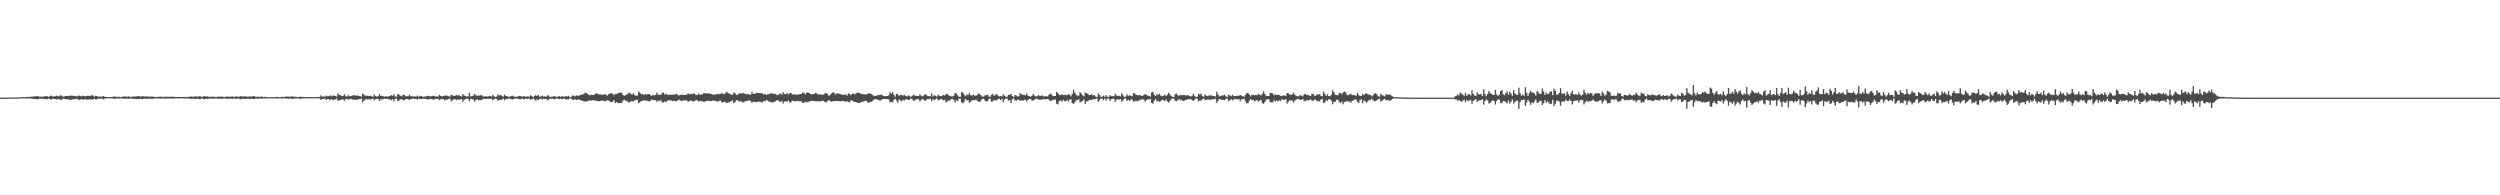 <?xml version="1.0" encoding="UTF-8"?>
<svg xmlns="http://www.w3.org/2000/svg" width="1920" height="150">
  <path d="M0 75.000h1v1.000H0zM1 74.982h1v1.000H1zM2 74.965h1v1.000H2zM3 74.949h1v1.000H3zM4 74.944h1v1.000H4zM5 74.927h1v1.000H5zM6 74.899h1v1.000H6zM7 74.897h1v1.000H7zM8 74.852h1v1.000H8zM9 74.849h1v1.000H9zM10 74.861h1v1.000H10zM11 74.841h1v1.000H11zM12 74.837h1v1.000H12zM13 74.787h1v1.000H13zM14 74.804h1v1.000H14zM15 74.677h1v1.000H15zM16 74.614h1v1.000H16zM17 74.609h1v1.000H17zM18 74.631h1v1.000H18zM19 74.643h1v1.000H19zM20 74.432h1v1.210H20zM21 74.472h1v1.104H21zM22 74.382h1v1.189H22zM23 74.276h1v1.421H23zM24 74.232h1v1.518H24zM25 74.019h1v2.106H25zM26 74.076h1v1.914H26zM27 73.925h1v2.130H27zM28 73.776h1v2.612H28zM29 73.965h1v2.145H29zM30 74.235h1v1.506H30zM31 74.098h1v1.783H31zM32 74.384h1v1.381H32zM33 74.106h1v1.814H33zM34 73.990h1v1.979H34zM35 73.744h1v2.580H35zM36 74.023h1v2.106H36zM37 74.372h1v1.228H37zM38 73.716h1v2.417H38zM39 73.335h1v3.156H39zM40 74.121h1v1.660H40zM41 73.927h1v2.127H41zM42 73.941h1v2.082H42zM43 73.545h1v2.973H43zM44 73.881h1v2.202H44zM45 73.957h1v2.142H45zM46 73.042h1v3.841H46zM47 73.596h1v2.864H47zM48 74.192h1v1.521H48zM49 74.056h1v1.895H49zM50 73.675h1v2.517H50zM51 73.695h1v2.589H51zM52 73.803h1v2.464H52zM53 73.467h1v3.159H53zM54 73.410h1v3.357H54zM55 73.547h1v2.696H55zM56 73.550h1v2.756H56zM57 73.604h1v2.574H57zM58 73.871h1v2.157H58zM59 73.926h1v2.060H59zM60 73.273h1v3.637H60zM61 73.618h1v2.888H61zM62 74.078h1v2.039H62zM63 73.492h1v3.035H63zM64 73.635h1v2.730H64zM65 73.965h1v2.295H65zM66 73.698h1v2.692H66zM67 73.619h1v3.021H67zM68 73.626h1v2.600H68zM69 73.584h1v2.816H69zM70 73.133h1v3.469H70zM71 73.407h1v2.911H71zM72 74.266h1v1.531H72zM73 73.523h1v2.923H73zM74 73.716h1v2.617H74zM75 74.377h1v1.229H75zM76 74.050h1v1.837H76zM77 74.232h1v1.423H77zM78 74.252h1v1.470H78zM79 73.676h1v2.676H79zM80 74.343h1v1.423H80zM81 74.487h1v1.060H81zM82 74.499h1v1.014H82zM83 74.528h1v1.000H83zM84 74.567h1v1.000H84zM85 74.396h1v1.127H85zM86 74.390h1v1.193H86zM87 74.134h1v1.674H87zM88 74.137h1v1.753H88zM89 74.413h1v1.227H89zM90 74.334h1v1.290H90zM91 74.313h1v1.355H91zM92 74.542h1v1.000H92zM93 74.440h1v1.150H93zM94 74.216h1v1.494H94zM95 74.081h1v1.820H95zM96 74.079h1v1.707H96zM97 74.365h1v1.247H97zM98 73.925h1v1.957H98zM99 74.283h1v1.518H99zM100 74.442h1v1.148H100zM101 74.260h1v1.541H101zM102 74.112h1v1.871H102zM103 74.115h1v1.761H103zM104 74.013h1v2.121H104zM105 73.972h1v2.181H105zM106 73.743h1v2.356H106zM107 74.109h1v1.703H107zM108 74.174h1v1.733H108zM109 73.802h1v2.484H109zM110 74.027h1v1.753H110zM111 74.195h1v1.607H111zM112 73.999h1v2.004H112zM113 74.159h1v1.615H113zM114 74.156h1v1.594H114zM115 74.277h1v1.583H115zM116 74.084h1v1.830H116zM117 74.140h1v1.732H117zM118 74.476h1v1.102H118zM119 74.379h1v1.260H119zM120 74.488h1v1.026H120zM121 74.333h1v1.354H121zM122 74.282h1v1.348H122zM123 74.235h1v1.469H123zM124 74.297h1v1.391H124zM125 74.558h1v1.000H125zM126 74.228h1v1.597H126zM127 74.258h1v1.493H127zM128 74.308h1v1.317H128zM129 74.287h1v1.409H129zM130 74.355h1v1.206H130zM131 74.273h1v1.516H131zM132 74.263h1v1.358H132zM133 74.338h1v1.347H133zM134 74.549h1v1.000H134zM135 74.448h1v1.076H135zM136 74.485h1v1.024H136zM137 74.399h1v1.220H137zM138 74.571h1v1.000H138zM139 74.563h1v1.000H139zM140 74.543h1v1.000H140zM141 74.347h1v1.271H141zM142 74.669h1v1.000H142zM143 74.455h1v1.182H143zM144 74.425h1v1.216H144zM145 74.279h1v1.349H145zM146 74.079h1v1.937H146zM147 74.245h1v1.593H147zM148 74.277h1v1.443H148zM149 74.093h1v1.814H149zM150 73.974h1v2.068H150zM151 74.244h1v1.507H151zM152 74.089h1v1.876H152zM153 73.828h1v2.388H153zM154 74.204h1v1.582H154zM155 74.509h1v1.039H155zM156 73.764h1v2.508H156zM157 73.908h1v2.196H157zM158 74.199h1v1.579H158zM159 73.965h1v2.085H159zM160 74.423h1v1.275H160zM161 74.317h1v1.395H161zM162 74.310h1v1.464H162zM163 74.270h1v1.421H163zM164 74.227h1v1.519H164zM165 74.553h1v1.000H165zM166 74.430h1v1.128H166zM167 74.153h1v1.752H167zM168 74.317h1v1.456H168zM169 74.134h1v1.720H169zM170 74.244h1v1.539H170zM171 74.348h1v1.367H171zM172 74.434h1v1.051H172zM173 74.301h1v1.451H173zM174 74.101h1v1.745H174zM175 74.178h1v1.729H175zM176 74.327h1v1.357H176zM177 74.124h1v1.703H177zM178 74.051h1v1.899H178zM179 74.418h1v1.184H179zM180 74.260h1v1.563H180zM181 74.059h1v1.827H181zM182 74.175h1v1.576H182zM183 74.381h1v1.263H183zM184 73.855h1v2.518H184zM185 73.896h1v2.154H185zM186 74.117h1v1.701H186zM187 74.019h1v1.957H187zM188 73.965h1v2.159H188zM189 74.172h1v1.771H189zM190 74.169h1v1.682H190zM191 74.104h1v1.798H191zM192 74.091h1v1.855H192zM193 74.144h1v1.638H193zM194 73.756h1v2.334H194zM195 73.840h1v2.216H195zM196 74.532h1v1.000H196zM197 74.204h1v1.699H197zM198 74.286h1v1.560H198zM199 74.482h1v1.014H199zM200 74.095h1v1.750H200zM201 74.267h1v1.393H201zM202 74.636h1v1.000H202zM203 74.290h1v1.395H203zM204 74.587h1v1.000H204zM205 74.571h1v1.000H205zM206 74.654h1v1.000H206zM207 74.692h1v1.000H207zM208 74.481h1v1.005H208zM209 74.608h1v1.000H209zM210 74.574h1v1.000H210zM211 74.603h1v1.000H211zM212 74.371h1v1.186H212zM213 74.424h1v1.148H213zM214 74.637h1v1.000H214zM215 74.534h1v1.000H215zM216 74.336h1v1.437H216zM217 74.421h1v1.058H217zM218 74.409h1v1.117H218zM219 74.244h1v1.484H219zM220 74.137h1v1.609H220zM221 74.191h1v1.674H221zM222 74.256h1v1.437H222zM223 74.158h1v1.482H223zM224 74.027h1v1.980H224zM225 74.196h1v1.584H225zM226 74.224h1v1.470H226zM227 74.396h1v1.165H227zM228 74.532h1v1.004H228zM229 74.425h1v1.181H229zM230 74.227h1v1.649H230zM231 74.328h1v1.440H231zM232 74.428h1v1.132H232zM233 74.563h1v1.000H233zM234 74.564h1v1.000H234zM235 74.490h1v1.020H235zM236 74.570h1v1.000H236zM237 74.560h1v1.000H237zM238 74.684h1v1.000H238zM239 74.541h1v1.000H239zM240 74.588h1v1.000H240zM241 74.598h1v1.000H241zM242 74.539h1v1.000H242zM243 74.543h1v1.000H243zM244 74.506h1v1.000H244zM245 74.412h1v1.143H245zM246 73.201h1v3.583H246zM247 74.130h1v1.734H247zM248 73.931h1v2.101H248zM249 74.285h1v1.464H249zM250 73.409h1v3.416H250zM251 73.999h1v2.015H251zM252 73.877h1v2.169H252zM253 73.239h1v3.775H253zM254 73.953h1v2.068H254zM255 73.333h1v3.530H255zM256 73.398h1v3.257H256zM257 73.749h1v2.492H257zM258 74.202h1v1.534H258zM259 71.606h1v5.876H259zM260 72.866h1v4.200H260zM261 73.063h1v3.724H261zM262 73.784h1v2.585H262zM263 73.681h1v2.674H263zM264 72.402h1v4.963H264zM265 73.904h1v2.290H265zM266 74.159h1v1.706H266zM267 73.154h1v3.416H267zM268 73.887h1v2.270H268zM269 73.890h1v1.970H269zM270 73.425h1v2.974H270zM271 73.179h1v3.433H271zM272 73.173h1v3.212H272zM273 73.555h1v3.211H273zM274 73.286h1v3.207H274zM275 73.769h1v2.379H275zM276 73.573h1v2.687H276zM277 74.285h1v1.389H277zM278 71.943h1v6.572H278zM279 72.643h1v4.660H279zM280 73.411h1v2.976H280zM281 73.520h1v2.661H281zM282 73.500h1v2.998H282zM283 73.755h1v2.361H283zM284 73.466h1v3.088H284zM285 74.052h1v1.967H285zM286 74.198h1v1.542H286zM287 72.624h1v4.440H287zM288 73.785h1v2.226H288zM289 74.192h1v1.722H289zM290 73.821h1v2.386H290zM291 72.248h1v5.274H291zM292 73.718h1v2.422H292zM293 73.545h1v3.027H293zM294 73.968h1v2.009H294zM295 74.316h1v1.451H295zM296 73.749h1v2.281H296zM297 74.244h1v1.480H297zM298 73.975h1v2.207H298zM299 73.655h1v2.777H299zM300 72.955h1v4.011H300zM301 73.561h1v2.657H301zM302 72.357h1v5.467H302zM303 73.969h1v2.036H303zM304 74.298h1v1.343H304zM305 72.240h1v5.319H305zM306 72.699h1v4.436H306zM307 73.543h1v2.864H307zM308 74.037h1v2.065H308zM309 72.860h1v4.026H309zM310 72.850h1v4.171H310zM311 73.926h1v2.206H311zM312 73.940h1v2.095H312zM313 73.895h1v2.304H313zM314 72.801h1v3.937H314zM315 73.989h1v2.025H315zM316 73.880h1v2.139H316zM317 74.081h1v1.587H317zM318 74.029h1v2.035H318zM319 74.146h1v1.697H319zM320 73.429h1v3.003H320zM321 74.267h1v1.425H321zM322 73.918h1v2.104H322zM323 73.569h1v2.560H323zM324 74.281h1v1.594H324zM325 74.299h1v1.494H325zM326 74.040h1v1.851H326zM327 73.991h1v1.971H327zM328 73.536h1v2.921H328zM329 73.763h1v2.459H329zM330 74.141h1v1.690H330zM331 73.852h1v2.340H331zM332 73.621h1v2.764H332zM333 73.549h1v2.844H333zM334 74.139h1v1.728H334zM335 73.989h1v2.023H335zM336 74.191h1v1.657H336zM337 72.762h1v4.191H337zM338 73.642h1v2.648H338zM339 74.027h1v1.887H339zM340 73.749h1v2.380H340zM341 73.323h1v3.816H341zM342 73.498h1v2.875H342zM343 73.503h1v3.135H343zM344 73.940h1v2.164H344zM345 74.203h1v1.460H345zM346 72.859h1v4.987H346zM347 73.173h1v3.824H347zM348 73.679h1v2.779H348zM349 73.573h1v2.632H349zM350 73.081h1v3.988H350zM351 73.259h1v3.101H351zM352 73.077h1v3.638H352zM353 73.771h1v2.597H353zM354 74.164h1v1.863H354zM355 72.295h1v5.931H355zM356 73.298h1v3.366H356zM357 73.726h1v2.429H357zM358 74.263h1v1.437H358zM359 73.936h1v2.036H359zM360 71.319h1v6.422H360zM361 74.063h1v1.801H361zM362 73.769h1v2.346H362zM363 73.442h1v3.068H363zM364 72.058h1v6.019H364zM365 73.204h1v3.490H365zM366 73.523h1v2.761H366zM367 73.324h1v3.687H367zM368 73.461h1v3.281H368zM369 72.788h1v4.299H369zM370 73.507h1v2.857H370zM371 74.279h1v1.537H371zM372 73.810h1v2.166H372zM373 74.072h1v1.957H373zM374 74.159h1v1.645H374zM375 73.942h1v1.913H375zM376 73.717h1v2.192H376zM377 74.164h1v1.620H377zM378 72.798h1v4.272H378zM379 73.945h1v2.238H379zM380 74.461h1v1.151H380zM381 74.104h1v2.023H381zM382 72.480h1v4.937H382zM383 73.325h1v3.355H383zM384 72.978h1v3.798H384zM385 73.593h1v2.850H385zM386 74.216h1v1.541H386zM387 72.684h1v4.317H387zM388 73.713h1v2.335H388zM389 73.840h1v2.348H389zM390 74.414h1v1.154H390zM391 74.180h1v1.645H391zM392 73.854h1v2.200H392zM393 73.410h1v3.143H393zM394 73.864h1v2.138H394zM395 74.407h1v1.244H395zM396 74.225h1v1.577H396zM397 74.178h1v1.586H397zM398 73.604h1v2.428H398zM399 73.687h1v2.653H399zM400 74.072h1v1.730H400zM401 74.183h1v1.583H401zM402 73.722h1v2.788H402zM403 74.341h1v1.309H403zM404 74.046h1v1.954H404zM405 74.113h1v1.788H405zM406 74.296h1v1.325H406zM407 73.228h1v3.372H407zM408 73.759h1v2.464H408zM409 74.676h1v1.000H409zM410 73.700h1v2.626H410zM411 72.862h1v4.515H411zM412 73.724h1v2.563H412zM413 72.972h1v3.945H413zM414 74.260h1v1.664H414zM415 74.069h1v1.788H415zM416 73.443h1v2.845H416zM417 74.062h1v1.833H417zM418 73.917h1v2.139H418zM419 74.232h1v1.584H419zM420 73.229h1v3.809H420zM421 73.486h1v3.015H421zM422 74.577h1v1.000H422zM423 74.257h1v1.659H423zM424 74.261h1v1.469H424zM425 73.604h1v2.805H425zM426 74.200h1v1.637H426zM427 74.400h1v1.215H427zM428 74.132h1v1.638H428zM429 73.796h1v2.314H429zM430 74.396h1v1.431H430zM431 73.858h1v2.387H431zM432 74.009h1v1.824H432zM433 74.316h1v1.435H433zM434 73.659h1v2.718H434zM435 74.200h1v2.023H435zM436 73.597h1v2.758H436zM437 74.435h1v1.180H437zM438 74.485h1v1.051H438zM439 73.374h1v3.175H439zM440 73.490h1v3.372H440zM441 73.962h1v2.291H441zM442 73.414h1v3.338H442zM443 73.229h1v3.372H443zM444 73.690h1v2.549H444zM445 72.922h1v4.004H445zM446 72.762h1v4.425H446zM447 72.557h1v4.857H447zM448 71.979h1v5.924H448zM449 71.078h1v6.918H449zM450 71.646h1v6.239H450zM451 72.207h1v5.407H451zM452 73.121h1v3.959H452zM453 73.087h1v4.133H453zM454 72.719h1v4.502H454zM455 72.964h1v3.911H455zM456 72.694h1v4.543H456zM457 71.808h1v5.378H457zM458 71.678h1v5.908H458zM459 72.395h1v5.276H459zM460 72.558h1v5.127H460zM461 72.517h1v4.829H461zM462 72.818h1v4.381H462zM463 72.709h1v4.666H463zM464 72.278h1v5.473H464zM465 72.681h1v4.847H465zM466 73.410h1v3.390H466zM467 72.277h1v4.968H467zM468 71.830h1v6.187H468zM469 71.681h1v6.736H469zM470 71.877h1v6.282H470zM471 73.108h1v3.741H471zM472 72.055h1v7.136H472zM473 72.171h1v6.102H473zM474 71.704h1v7.512H474zM475 71.278h1v7.822H475zM476 70.991h1v8.076H476zM477 71.387h1v7.612H477zM478 72.939h1v4.312H478zM479 73.563h1v3.029H479zM480 72.969h1v4.373H480zM481 72.396h1v5.144H481zM482 71.746h1v6.853H482zM483 70.981h1v7.648H483zM484 72.062h1v5.707H484zM485 72.713h1v4.949H485zM486 71.521h1v6.490H486zM487 73.096h1v4.021H487zM488 73.497h1v3.213H488zM489 73.358h1v3.292H489zM490 70.263h1v9.114H490zM491 71.301h1v7.139H491zM492 72.315h1v5.253H492zM493 72.363h1v5.145H493zM494 73.029h1v3.794H494zM495 72.204h1v5.096H495zM496 72.794h1v4.406H496zM497 72.189h1v5.323H497zM498 72.151h1v5.714H498zM499 72.991h1v4.456H499zM500 73.612h1v2.795H500zM501 72.712h1v4.292H501zM502 73.214h1v3.613H502zM503 72.874h1v4.130H503zM504 71.099h1v7.059H504zM505 72.693h1v4.557H505zM506 72.696h1v5.043H506zM507 72.908h1v3.919H507zM508 71.301h1v7.385H508zM509 71.125h1v7.431H509zM510 72.588h1v5.297H510zM511 71.849h1v6.648H511zM512 72.864h1v4.547H512zM513 72.719h1v4.198H513zM514 72.814h1v4.182H514zM515 72.718h1v4.547H515zM516 72.695h1v5.024H516zM517 72.619h1v4.744H517zM518 72.578h1v4.958H518zM519 71.938h1v5.916H519zM520 72.790h1v4.283H520zM521 73.298h1v3.236H521zM522 72.944h1v4.214H522zM523 72.577h1v5.160H523zM524 72.873h1v4.362H524zM525 72.961h1v4.061H525zM526 72.865h1v4.177H526zM527 72.556h1v4.699H527zM528 71.694h1v6.528H528zM529 72.442h1v5.180H529zM530 72.104h1v5.036H530zM531 72.309h1v5.151H531zM532 71.725h1v6.298H532zM533 71.951h1v5.781H533zM534 72.992h1v3.706H534zM535 72.887h1v4.146H535zM536 71.844h1v6.267H536zM537 72.790h1v4.574H537zM538 72.489h1v5.221H538zM539 72.457h1v5.242H539zM540 71.458h1v6.832H540zM541 71.685h1v6.291H541zM542 71.720h1v5.912H542zM543 71.784h1v5.671H543zM544 71.713h1v5.686H544zM545 72.033h1v5.753H545zM546 72.179h1v5.385H546zM547 72.682h1v4.452H547zM548 72.588h1v4.897H548zM549 72.644h1v4.731H549zM550 72.287h1v5.732H550zM551 71.991h1v6.004H551zM552 72.333h1v4.994H552zM553 72.067h1v5.224H553zM554 71.477h1v7.237H554zM555 72.239h1v6.180H555zM556 72.198h1v5.894H556zM557 70.957h1v7.923H557zM558 70.840h1v8.100H558zM559 71.570h1v7.199H559zM560 71.994h1v6.229H560zM561 72.627h1v5.030H561zM562 72.810h1v4.413H562zM563 71.074h1v8.125H563zM564 71.535h1v6.926H564zM565 72.838h1v4.067H565zM566 72.720h1v4.238H566zM567 71.890h1v6.041H567zM568 71.463h1v6.340H568zM569 72.011h1v5.852H569zM570 71.232h1v7.693H570zM571 71.843h1v6.221H571zM572 72.049h1v5.788H572zM573 72.361h1v5.232H573zM574 72.154h1v5.157H574zM575 72.745h1v4.128H575zM576 72.721h1v5.008H576zM577 70.485h1v8.459H577zM578 72.072h1v5.958H578zM579 72.060h1v6.175H579zM580 71.676h1v6.793H580zM581 71.119h1v7.146H581zM582 71.463h1v6.485H582zM583 71.493h1v6.756H583zM584 71.631h1v6.696H584zM585 71.713h1v7.152H585zM586 72.491h1v5.025H586zM587 72.036h1v5.942H587zM588 73.045h1v3.788H588zM589 72.325h1v4.844H589zM590 72.284h1v5.802H590zM591 71.762h1v6.258H591zM592 71.681h1v7.042H592zM593 71.849h1v6.764H593zM594 72.083h1v6.219H594zM595 72.124h1v5.717H595zM596 72.855h1v4.236H596zM597 73.079h1v3.886H597zM598 72.034h1v6.056H598zM599 71.821h1v6.387H599zM600 72.637h1v4.838H600zM601 70.764h1v8.809H601zM602 72.111h1v5.915H602zM603 72.353h1v5.415H603zM604 71.339h1v6.788H604zM605 72.616h1v4.422H605zM606 71.526h1v7.230H606zM607 71.412h1v7.079H607zM608 72.562h1v4.661H608zM609 72.585h1v5.012H609zM610 72.365h1v5.406H610zM611 72.883h1v4.912H611zM612 72.679h1v4.728H612zM613 72.493h1v5.298H613zM614 72.162h1v5.585H614zM615 72.138h1v5.669H615zM616 70.999h1v8.107H616zM617 71.317h1v7.579H617zM618 72.508h1v5.664H618zM619 71.160h1v7.329H619zM620 71.053h1v7.432H620zM621 71.370h1v6.591H621zM622 72.305h1v5.327H622zM623 72.522h1v4.777H623zM624 72.204h1v5.401H624zM625 72.209h1v5.383H625zM626 71.241h1v6.621H626zM627 72.009h1v5.814H627zM628 72.563h1v5.159H628zM629 72.378h1v5.545H629zM630 72.589h1v5.112H630zM631 72.741h1v4.602H631zM632 72.579h1v4.914H632zM633 71.758h1v6.554H633zM634 71.476h1v7.100H634zM635 72.124h1v5.664H635zM636 73.602h1v3.297H636zM637 72.985h1v4.641H637zM638 71.776h1v6.417H638zM639 71.005h1v6.719H639zM640 71.129h1v6.810H640zM641 72.510h1v4.959H641zM642 71.736h1v5.893H642zM643 71.730h1v5.882H643zM644 71.997h1v5.702H644zM645 72.307h1v5.507H645zM646 72.572h1v4.894H646zM647 72.832h1v4.755H647zM648 72.685h1v5.018H648zM649 72.452h1v5.784H649zM650 73.451h1v4.274H650zM651 71.667h1v6.585H651zM652 72.067h1v6.682H652zM653 73.112h1v3.947H653zM654 72.041h1v5.298H654zM655 71.889h1v6.087H655zM656 72.377h1v5.962H656zM657 71.726h1v6.568H657zM658 71.140h1v7.845H658zM659 71.145h1v7.895H659zM660 71.533h1v7.517H660zM661 72.274h1v5.993H661zM662 72.043h1v6.199H662zM663 72.611h1v5.214H663zM664 72.377h1v5.103H664zM665 72.554h1v4.935H665zM666 72.057h1v6.742H666zM667 71.414h1v7.517H667zM668 72.017h1v6.062H668zM669 72.409h1v5.763H669zM670 73.210h1v3.915H670zM671 73.860h1v2.409H671zM672 73.566h1v2.561H672zM673 73.479h1v2.823H673zM674 72.825h1v3.960H674zM675 73.044h1v4.041H675zM676 72.617h1v4.510H676zM677 72.917h1v3.443H677zM678 73.702h1v2.262H678zM679 73.908h1v2.194H679zM680 73.815h1v2.315H680zM681 73.737h1v2.400H681zM682 73.318h1v3.090H682zM683 70.849h1v7.810H683zM684 72.025h1v6.147H684zM685 70.689h1v8.028H685zM686 72.746h1v3.953H686zM687 74.292h1v1.553H687zM688 72.082h1v5.230H688zM689 72.360h1v6.516H689zM690 73.586h1v2.780H690zM691 73.008h1v4.166H691zM692 72.789h1v5.080H692zM693 73.409h1v3.230H693zM694 72.874h1v4.325H694zM695 73.567h1v2.801H695zM696 74.146h1v2.061H696zM697 73.262h1v3.477H697zM698 73.514h1v3.119H698zM699 74.434h1v1.134H699zM700 73.625h1v2.540H700zM701 72.761h1v4.647H701zM702 73.309h1v3.808H702zM703 73.588h1v2.722H703zM704 73.750h1v2.503H704zM705 73.733h1v2.472H705zM706 72.525h1v5.363H706zM707 73.501h1v3.072H707zM708 74.026h1v1.876H708zM709 73.279h1v3.478H709zM710 72.514h1v5.018H710zM711 72.754h1v3.760H711zM712 73.792h1v2.272H712zM713 73.755h1v2.487H713zM714 74.022h1v1.872H714zM715 71.793h1v5.950H715zM716 74.067h1v2.187H716zM717 73.070h1v3.922H717zM718 73.667h1v2.678H718zM719 74.176h1v1.317H719zM720 72.607h1v4.468H720zM721 73.648h1v3.108H721zM722 73.846h1v2.099H722zM723 73.620h1v2.704H723zM724 72.840h1v4.258H724zM725 73.335h1v3.268H725zM726 72.468h1v6.024H726zM727 72.111h1v5.916H727zM728 73.169h1v3.819H728zM729 73.603h1v3.829H729zM730 74.046h1v2.072H730zM731 74.044h1v1.874H731zM732 73.481h1v3.232H732zM733 71.428h1v7.242H733zM734 71.897h1v5.255H734zM735 73.212h1v4.259H735zM736 74.236h1v1.490H736zM737 74.334h1v1.485H737zM738 70.861h1v7.804H738zM739 71.120h1v8.362H739zM740 72.730h1v5.352H740zM741 73.907h1v2.054H741zM742 72.623h1v4.546H742zM743 72.991h1v3.881H743zM744 71.359h1v7.569H744zM745 73.165h1v4.944H745zM746 73.371h1v3.678H746zM747 72.588h1v4.291H747zM748 73.441h1v3.600H748zM749 73.480h1v2.969H749zM750 72.995h1v4.329H750zM751 71.693h1v6.321H751zM752 72.391h1v6.008H752zM753 73.278h1v3.797H753zM754 74.113h1v1.754H754zM755 74.064h1v1.843H755zM756 73.144h1v4.157H756zM757 73.134h1v4.725H757zM758 72.701h1v4.948H758zM759 74.112h1v1.850H759zM760 74.347h1v1.434H760zM761 72.835h1v5.352H761zM762 72.171h1v5.593H762zM763 73.610h1v3.044H763zM764 72.881h1v4.292H764zM765 72.236h1v4.752H765zM766 73.405h1v2.759H766zM767 74.026h1v1.761H767zM768 73.683h1v3.119H768zM769 74.082h1v1.795H769zM770 72.452h1v6.078H770zM771 73.489h1v3.117H771zM772 74.368h1v1.164H772zM773 74.274h1v1.601H773zM774 72.896h1v4.415H774zM775 72.712h1v4.079H775zM776 72.263h1v6.896H776zM777 73.844h1v2.438H777zM778 74.446h1v1.061H778zM779 72.924h1v4.287H779zM780 73.341h1v4.052H780zM781 74.065h1v2.604H781zM782 73.899h1v2.770H782zM783 71.355h1v6.118H783zM784 72.516h1v4.509H784zM785 72.737h1v4.796H785zM786 72.892h1v3.853H786zM787 73.275h1v3.340H787zM788 71.845h1v6.192H788zM789 73.456h1v3.383H789zM790 73.821h1v2.150H790zM791 74.275h1v1.636H791zM792 73.613h1v3.643H792zM793 72.297h1v4.826H793zM794 73.322h1v3.393H794zM795 74.008h1v1.773H795zM796 73.856h1v1.993H796zM797 73.124h1v3.522H797zM798 73.500h1v2.922H798zM799 73.551h1v3.152H799zM800 73.274h1v3.070H800zM801 74.058h1v1.914H801zM802 73.896h1v2.520H802zM803 73.940h1v2.157H803zM804 74.051h1v1.996H804zM805 72.953h1v3.416H805zM806 71.716h1v5.931H806zM807 72.558h1v4.626H807zM808 73.557h1v3.019H808zM809 73.798h1v3.040H809zM810 73.743h1v2.592H810zM811 70.549h1v9.068H811zM812 71.698h1v8.467H812zM813 72.810h1v4.745H813zM814 73.062h1v4.075H814zM815 72.406h1v5.685H815zM816 73.028h1v3.598H816zM817 72.966h1v4.772H817zM818 72.763h1v5.059H818zM819 73.101h1v3.728H819zM820 72.370h1v5.600H820zM821 72.706h1v3.811H821zM822 73.955h1v2.315H822zM823 72.095h1v7.019H823zM824 68.919h1v10.952H824zM825 71.137h1v7.382H825zM826 72.771h1v4.403H826zM827 73.417h1v3.383H827zM828 73.446h1v2.798H828zM829 70.685h1v8.004H829zM830 71.976h1v6.055H830zM831 73.174h1v4.400H831zM832 73.898h1v2.445H832zM833 71.068h1v8.693H833zM834 71.630h1v6.248H834zM835 72.047h1v5.729H835zM836 73.004h1v3.784H836zM837 73.022h1v3.677H837zM838 72.345h1v4.612H838zM839 73.345h1v2.793H839zM840 72.991h1v3.358H840zM841 74.169h1v1.913H841zM842 74.598h1v1.000H842zM843 71.784h1v6.555H843zM844 72.940h1v4.011H844zM845 74.371h1v1.309H845zM846 74.194h1v1.620H846zM847 73.516h1v3.463H847zM848 74.419h1v1.090H848zM849 73.039h1v4.107H849zM850 74.265h1v1.447H850zM851 74.452h1v1.164H851zM852 72.982h1v4.512H852zM853 73.836h1v2.249H853zM854 73.809h1v2.082H854zM855 73.890h1v2.029H855zM856 72.060h1v6.157H856zM857 73.342h1v3.254H857zM858 73.793h1v2.306H858zM859 73.452h1v3.175H859zM860 74.058h1v1.958H860zM861 71.616h1v6.582H861zM862 73.140h1v3.903H862zM863 74.426h1v1.172H863zM864 74.243h1v1.409H864zM865 72.461h1v5.020H865zM866 73.696h1v3.007H866zM867 73.106h1v4.446H867zM868 73.601h1v2.750H868zM869 73.897h1v2.521H869zM870 71.563h1v6.438H870zM871 71.710h1v6.179H871zM872 72.919h1v4.374H872zM873 72.964h1v4.933H873zM874 73.251h1v3.850H874zM875 72.880h1v4.139H875zM876 73.657h1v2.639H876zM877 73.727h1v2.451H877zM878 72.826h1v3.865H878zM879 72.264h1v5.814H879zM880 72.936h1v4.008H880zM881 73.485h1v2.672H881zM882 73.540h1v2.932H882zM883 74.155h1v1.785H883zM884 70.889h1v8.146H884zM885 70.668h1v8.928H885zM886 72.804h1v4.620H886zM887 73.768h1v2.305H887zM888 72.277h1v5.692H888zM889 72.945h1v4.409H889zM890 71.893h1v6.356H890zM891 73.348h1v4.297H891zM892 73.910h1v2.741H892zM893 73.505h1v3.278H893zM894 72.692h1v4.992H894zM895 73.768h1v2.566H895zM896 72.700h1v5.200H896zM897 71.287h1v7.468H897zM898 72.376h1v5.221H898zM899 73.659h1v2.595H899zM900 74.354h1v1.248H900zM901 74.509h1v1.159H901zM902 72.404h1v4.933H902zM903 71.846h1v5.953H903zM904 73.018h1v4.023H904zM905 73.778h1v2.282H905zM906 72.684h1v4.490H906zM907 73.126h1v3.561H907zM908 73.031h1v4.575H908zM909 72.849h1v4.578H909zM910 73.359h1v3.424H910zM911 73.213h1v3.312H911zM912 73.063h1v3.180H912zM913 73.662h1v2.503H913zM914 74.212h1v1.814H914zM915 73.604h1v3.229H915zM916 72.054h1v5.416H916zM917 73.547h1v3.015H917zM918 74.534h1v1.000H918zM919 74.122h1v1.632H919zM920 72.001h1v5.960H920zM921 72.723h1v4.397H921zM922 71.993h1v5.345H922zM923 73.705h1v2.512H923zM924 74.367h1v1.235H924zM925 72.599h1v4.406H925zM926 73.510h1v3.211H926zM927 73.899h1v2.430H927zM928 73.348h1v3.079H928zM929 73.194h1v3.668H929zM930 73.221h1v3.142H930zM931 73.693h1v2.566H931zM932 73.723h1v2.518H932zM933 74.095h1v1.758H933zM934 70.451h1v8.762H934zM935 72.477h1v4.966H935zM936 74.096h1v1.872H936zM937 73.520h1v2.876H937zM938 73.409h1v3.372H938zM939 73.179h1v3.421H939zM940 72.736h1v4.285H940zM941 73.973h1v1.935H941zM942 74.532h1v1.000H942zM943 72.630h1v5.113H943zM944 73.378h1v3.663H944zM945 73.953h1v2.163H945zM946 72.813h1v4.242H946zM947 73.713h1v2.828H947zM948 73.777h1v2.129H948zM949 73.702h1v2.424H949zM950 73.479h1v2.963H950zM951 73.664h1v2.416H951zM952 73.004h1v4.762H952zM953 73.418h1v2.913H953zM954 73.918h1v2.281H954zM955 74.320h1v1.399H955zM956 72.813h1v4.953H956zM957 71.551h1v7.760H957zM958 71.420h1v7.803H958zM959 72.559h1v4.807H959zM960 73.965h1v2.152H960zM961 72.598h1v4.449H961zM962 72.985h1v3.756H962zM963 73.240h1v4.680H963zM964 72.869h1v4.391H964zM965 73.226h1v3.616H965zM966 72.130h1v5.913H966zM967 72.763h1v4.511H967zM968 73.309h1v3.294H968zM969 72.038h1v7.216H969zM970 70.140h1v9.538H970zM971 72.247h1v5.870H971zM972 73.598h1v2.918H972zM973 73.727h1v2.634H973zM974 73.765h1v2.469H974zM975 71.364h1v7.004H975zM976 71.544h1v7.072H976zM977 71.751h1v6.844H977zM978 73.265h1v3.687H978zM979 72.483h1v5.537H979zM980 72.915h1v4.358H980zM981 72.719h1v5.245H981zM982 73.014h1v4.053H982zM983 73.586h1v3.914H983zM984 73.684h1v2.512H984zM985 73.309h1v3.320H985zM986 73.283h1v3.432H986zM987 73.688h1v2.490H987zM988 71.429h1v8.208H988zM989 71.633h1v6.410H989zM990 72.572h1v4.622H990zM991 72.801h1v4.428H991zM992 72.668h1v4.556H992zM993 71.167h1v7.604H993zM994 72.781h1v4.465H994zM995 73.590h1v2.832H995zM996 73.963h1v1.995H996zM997 73.863h1v2.116H997zM998 73.058h1v3.790H998zM999 73.374h1v3.263H999zM1000 74.001h1v2.007H1000zM1001 72.581h1v4.725H1001zM1002 71.958h1v5.932H1002zM1003 72.938h1v3.955H1003zM1004 72.824h1v4.413H1004zM1005 73.366h1v3.418H1005zM1006 73.741h1v2.658H1006zM1007 71.969h1v5.193H1007zM1008 72.143h1v5.481H1008zM1009 73.491h1v2.963H1009zM1010 73.505h1v3.165H1010zM1011 72.372h1v5.408H1011zM1012 72.726h1v4.763H1012zM1013 72.362h1v5.632H1013zM1014 73.499h1v2.977H1014zM1015 73.925h1v2.161H1015zM1016 70.419h1v8.868H1016zM1017 72.154h1v6.410H1017zM1018 73.726h1v3.129H1018zM1019 72.495h1v5.111H1019zM1020 73.721h1v2.512H1020zM1021 73.949h1v2.266H1021zM1022 72.745h1v4.618H1022zM1023 69.298h1v10.760H1023zM1024 70.820h1v7.309H1024zM1025 72.772h1v5.374H1025zM1026 73.034h1v3.728H1026zM1027 73.174h1v3.326H1027zM1028 71.503h1v6.661H1028zM1029 71.301h1v7.857H1029zM1030 72.394h1v5.490H1030zM1031 70.979h1v9.153H1031zM1032 70.294h1v8.092H1032zM1033 70.821h1v7.256H1033zM1034 72.702h1v4.833H1034zM1035 73.134h1v4.854H1035zM1036 72.339h1v5.611H1036zM1037 72.052h1v6.926H1037zM1038 73.079h1v4.239H1038zM1039 72.920h1v4.186H1039zM1040 73.177h1v3.340H1040zM1041 73.638h1v2.712H1041zM1042 71.327h1v6.799H1042zM1043 72.924h1v6.194H1043zM1044 73.720h1v3.218H1044zM1045 73.626h1v2.505H1045zM1046 72.228h1v7.020H1046zM1047 73.079h1v3.968H1047zM1048 71.899h1v5.982H1048zM1049 71.677h1v7.187H1049zM1050 72.448h1v5.538H1050zM1051 72.756h1v3.998H1051zM1052 72.973h1v3.896H1052zM1053 73.953h1v1.740H1053zM1054 73.152h1v3.666H1054zM1055 71.826h1v6.057H1055zM1056 71.700h1v5.925H1056zM1057 72.499h1v4.548H1057zM1058 74.008h1v2.118H1058zM1059 74.200h1v1.640H1059zM1060 71.936h1v6.199H1060zM1061 73.027h1v4.269H1061zM1062 73.402h1v3.133H1062zM1063 73.984h1v1.942H1063zM1064 72.221h1v5.013H1064zM1065 72.729h1v4.041H1065zM1066 72.738h1v4.400H1066zM1067 72.432h1v4.982H1067zM1068 73.475h1v3.240H1068zM1069 74.026h1v1.958H1069zM1070 74.448h1v1.109H1070zM1071 74.630h1v1.000H1071zM1072 74.568h1v1.000H1072zM1073 74.643h1v1.000H1073zM1074 74.782h1v1.000H1074zM1075 74.726h1v1.000H1075zM1076 74.822h1v1.000H1076zM1077 74.900h1v1.000H1077zM1078 74.862h1v1.000H1078zM1079 74.899h1v1.000H1079zM1080 74.919h1v1.000H1080zM1081 74.945h1v1.000H1081zM1082 74.944h1v1.000H1082zM1083 74.928h1v1.000H1083zM1084 74.955h1v1.000H1084zM1085 74.949h1v1.000H1085zM1086 74.950h1v1.000H1086zM1087 74.969h1v1.000H1087zM1088 74.973h1v1.000H1088zM1089 74.972h1v1.000H1089zM1090 74.985h1v1.000H1090zM1091 74.980h1v1.000H1091zM1092 74.981h1v1.000H1092zM1093 74.990h1v1.000H1093zM1094 74.991h1v1.000H1094zM1095 74.990h1v1.000H1095zM1096 74.990h1v1.000H1096zM1097 74.992h1v1.000H1097zM1098 74.993h1v1.000H1098zM1099 74.995h1v1.000H1099zM1100 74.996h1v1.000H1100zM1101 74.997h1v1.000H1101zM1102 74.997h1v1.000H1102zM1103 74.997h1v1.000H1103zM1104 74.996h1v1.000H1104zM1105 74.997h1v1.000H1105zM1106 74.998h1v1.000H1106zM1107 74.997h1v1.000H1107zM1108 74.998h1v1.000H1108zM1109 74.998h1v1.000H1109zM1110 74.999h1v1.000H1110zM1111 74.999h1v1.000H1111zM1112 74.999h1v1.000H1112zM1113 74.999h1v1.000H1113zM1114 74.999h1v1.000H1114zM1115 74.999h1v1.000H1115zM1116 74.999h1v1.000H1116zM1117 73.923h1v2.405H1117zM1118 73.468h1v2.806H1118zM1119 72.566h1v4.894H1119zM1120 73.268h1v3.470H1120zM1121 71.174h1v6.413H1121zM1122 71.806h1v6.363H1122zM1123 72.831h1v4.494H1123zM1124 73.593h1v2.940H1124zM1125 71.343h1v7.139H1125zM1126 73.501h1v3.159H1126zM1127 72.424h1v5.364H1127zM1128 72.368h1v4.861H1128zM1129 73.369h1v3.297H1129zM1130 69.301h1v10.406H1130zM1131 72.101h1v5.463H1131zM1132 73.365h1v3.289H1132zM1133 73.611h1v2.522H1133zM1134 70.846h1v7.411H1134zM1135 72.287h1v5.104H1135zM1136 72.619h1v4.439H1136zM1137 72.088h1v4.795H1137zM1138 73.724h1v2.449H1138zM1139 68.592h1v11.818H1139zM1140 72.291h1v5.321H1140zM1141 73.813h1v2.487H1141zM1142 72.156h1v5.067H1142zM1143 69.811h1v9.694H1143zM1144 71.436h1v7.591H1144zM1145 72.092h1v5.745H1145zM1146 72.817h1v4.213H1146zM1147 72.956h1v4.613H1147zM1148 68.994h1v11.352H1148zM1149 72.572h1v4.876H1149zM1150 73.598h1v2.666H1150zM1151 72.824h1v3.704H1151zM1152 69.933h1v9.020H1152zM1153 69.163h1v10.245H1153zM1154 72.349h1v5.227H1154zM1155 73.148h1v4.580H1155zM1156 71.447h1v7.010H1156zM1157 70.119h1v9.227H1157zM1158 72.714h1v4.425H1158zM1159 70.339h1v9.176H1159zM1160 71.850h1v6.326H1160zM1161 73.571h1v2.789H1161zM1162 69.150h1v10.452H1162zM1163 71.694h1v6.448H1163zM1164 72.778h1v4.625H1164zM1165 72.694h1v4.518H1165zM1166 67.347h1v16.295H1166zM1167 71.665h1v6.757H1167zM1168 73.453h1v3.314H1168zM1169 72.582h1v4.416H1169zM1170 73.547h1v2.840H1170zM1171 67.036h1v14.334H1171zM1172 71.152h1v7.616H1172zM1173 73.649h1v2.942H1173zM1174 71.521h1v6.623H1174zM1175 69.568h1v10.913H1175zM1176 71.018h1v7.781H1176zM1177 71.091h1v8.041H1177zM1178 71.905h1v6.053H1178zM1179 73.352h1v3.037H1179zM1180 69.816h1v9.129H1180zM1181 70.901h1v7.842H1181zM1182 72.192h1v5.443H1182zM1183 71.896h1v5.402H1183zM1184 67.953h1v12.659H1184zM1185 70.182h1v9.129H1185zM1186 72.848h1v4.054H1186zM1187 71.177h1v7.785H1187zM1188 72.263h1v5.519H1188zM1189 71.969h1v6.815H1189zM1190 70.353h1v9.649H1190zM1191 70.170h1v9.535H1191zM1192 72.997h1v3.650H1192zM1193 68.133h1v13.384H1193zM1194 69.813h1v9.824H1194zM1195 72.612h1v4.732H1195zM1196 72.616h1v4.627H1196zM1197 71.437h1v6.634H1197zM1198 67.692h1v13.543H1198zM1199 71.728h1v6.350H1199zM1200 72.218h1v5.771H1200zM1201 71.539h1v6.465H1201zM1202 73.530h1v3.005H1202zM1203 70.281h1v7.335H1203zM1204 72.287h1v5.329H1204zM1205 73.617h1v2.710H1205zM1206 71.630h1v5.815H1206zM1207 69.786h1v10.420H1207zM1208 72.417h1v5.349H1208zM1209 72.634h1v4.790H1209zM1210 72.211h1v5.182H1210zM1211 73.031h1v3.935H1211zM1212 70.977h1v7.896H1212zM1213 72.671h1v4.449H1213zM1214 73.428h1v3.161H1214zM1215 72.649h1v4.278H1215zM1216 69.075h1v11.145H1216zM1217 71.249h1v7.366H1217zM1218 72.730h1v4.564H1218zM1219 71.267h1v6.905H1219zM1220 72.137h1v5.722H1220zM1221 71.332h1v6.323H1221zM1222 71.764h1v5.623H1222zM1223 73.580h1v2.793H1223zM1224 72.350h1v5.084H1224zM1225 71.393h1v6.853H1225zM1226 71.941h1v5.942H1226zM1227 71.460h1v6.504H1227zM1228 71.839h1v5.264H1228zM1229 73.697h1v3.298H1229zM1230 70.277h1v9.165H1230zM1231 71.737h1v6.158H1231zM1232 73.527h1v2.971H1232zM1233 72.646h1v4.653H1233zM1234 69.802h1v9.618H1234zM1235 70.176h1v9.037H1235zM1236 71.069h1v8.066H1236zM1237 73.357h1v3.210H1237zM1238 73.747h1v2.491H1238zM1239 73.223h1v3.702H1239zM1240 73.768h1v2.404H1240zM1241 73.433h1v2.994H1241zM1242 71.223h1v7.182H1242zM1243 71.925h1v5.817H1243zM1244 71.631h1v6.200H1244zM1245 73.741h1v2.520H1245zM1246 74.207h1v1.446H1246zM1247 72.754h1v4.178H1247zM1248 72.993h1v3.984H1248zM1249 73.435h1v3.223H1249zM1250 73.314h1v3.685H1250zM1251 72.166h1v4.657H1251zM1252 73.008h1v3.473H1252zM1253 73.570h1v2.715H1253zM1254 72.703h1v4.684H1254zM1255 73.053h1v3.985H1255zM1256 71.072h1v7.359H1256zM1257 72.423h1v4.802H1257zM1258 73.401h1v3.184H1258zM1259 73.487h1v3.368H1259zM1260 71.037h1v7.802H1260zM1261 71.871h1v6.355H1261zM1262 71.860h1v6.881H1262zM1263 73.546h1v2.968H1263zM1264 74.094h1v1.567H1264zM1265 72.327h1v4.722H1265zM1266 73.037h1v3.938H1266zM1267 73.251h1v3.521H1267zM1268 72.563h1v4.914H1268zM1269 72.754h1v4.906H1269zM1270 73.107h1v3.973H1270zM1271 73.255h1v3.283H1271zM1272 73.417h1v3.484H1272zM1273 72.797h1v4.184H1273zM1274 72.340h1v4.930H1274zM1275 73.499h1v2.801H1275zM1276 73.888h1v2.194H1276zM1277 72.943h1v3.852H1277zM1278 73.704h1v2.610H1278zM1279 73.602h1v2.853H1279zM1280 73.135h1v3.836H1280zM1281 74.067h1v1.775H1281zM1282 73.446h1v2.572H1282zM1283 71.829h1v6.228H1283zM1284 72.582h1v4.354H1284zM1285 73.580h1v2.638H1285zM1286 74.166h1v1.960H1286zM1287 74.258h1v1.421H1287zM1288 72.540h1v4.661H1288zM1289 73.481h1v2.890H1289zM1290 73.652h1v2.589H1290zM1291 71.274h1v7.128H1291zM1292 71.877h1v6.065H1292zM1293 73.563h1v3.072H1293zM1294 72.951h1v3.957H1294zM1295 67.712h1v15.771H1295zM1296 71.269h1v6.952H1296zM1297 72.106h1v5.728H1297zM1298 72.461h1v4.784H1298zM1299 73.230h1v3.377H1299zM1300 65.348h1v16.733H1300zM1301 71.646h1v6.746H1301zM1302 73.267h1v3.537H1302zM1303 71.125h1v6.703H1303zM1304 72.281h1v5.290H1304zM1305 72.562h1v5.203H1305zM1306 72.235h1v5.964H1306zM1307 70.733h1v8.040H1307zM1308 71.239h1v6.871H1308zM1309 70.341h1v8.529H1309zM1310 71.701h1v6.709H1310zM1311 72.115h1v6.164H1311zM1312 72.073h1v5.695H1312zM1313 67.210h1v14.517H1313zM1314 68.142h1v13.919H1314zM1315 71.321h1v7.695H1315zM1316 72.752h1v4.945H1316zM1317 71.091h1v8.175H1317zM1318 69.963h1v10.054H1318zM1319 72.443h1v4.847H1319zM1320 72.618h1v4.850H1320zM1321 71.991h1v6.054H1321zM1322 73.189h1v3.691H1322zM1323 70.163h1v9.409H1323zM1324 72.698h1v4.950H1324zM1325 73.853h1v2.394H1325zM1326 72.251h1v5.283H1326zM1327 67.466h1v13.756H1327zM1328 71.891h1v6.127H1328zM1329 71.838h1v6.981H1329zM1330 70.341h1v9.409H1330zM1331 72.025h1v5.866H1331zM1332 68.351h1v12.785H1332zM1333 70.410h1v9.077H1333zM1334 71.874h1v6.201H1334zM1335 70.276h1v8.780H1335zM1336 69.497h1v10.808H1336zM1337 71.939h1v5.715H1337zM1338 73.114h1v3.264H1338zM1339 71.629h1v6.147H1339zM1340 72.531h1v4.904H1340zM1341 66.710h1v15.968H1341zM1342 72.412h1v5.056H1342zM1343 73.270h1v3.457H1343zM1344 71.504h1v7.354H1344zM1345 69.265h1v11.348H1345zM1346 70.237h1v9.353H1346zM1347 71.506h1v7.269H1347zM1348 71.189h1v7.226H1348zM1349 71.745h1v6.031H1349zM1350 70.723h1v8.196H1350zM1351 72.150h1v5.088H1351zM1352 72.387h1v4.965H1352zM1353 73.337h1v3.364H1353zM1354 70.340h1v9.133H1354zM1355 69.181h1v11.068H1355zM1356 73.345h1v3.477H1356zM1357 72.576h1v4.361H1357zM1358 71.999h1v5.360H1358zM1359 69.267h1v11.367H1359zM1360 73.051h1v4.059H1360zM1361 72.399h1v4.986H1361zM1362 72.153h1v5.156H1362zM1363 73.141h1v3.776H1363zM1364 67.543h1v13.639H1364zM1365 72.398h1v4.862H1365zM1366 73.590h1v2.592H1366zM1367 71.198h1v7.259H1367zM1368 67.558h1v14.464H1368zM1369 72.159h1v5.726H1369zM1370 71.475h1v7.351H1370zM1371 70.800h1v7.823H1371zM1372 72.689h1v4.665H1372zM1373 67.378h1v15.136H1373zM1374 72.101h1v5.627H1374zM1375 72.503h1v4.972H1375zM1376 71.937h1v5.651H1376zM1377 69.558h1v9.404H1377zM1378 71.097h1v6.367H1378zM1379 71.315h1v6.795H1379zM1380 72.224h1v5.303H1380zM1381 73.471h1v2.824H1381zM1382 69.095h1v11.265H1382zM1383 73.044h1v4.110H1383zM1384 73.180h1v3.806H1384zM1385 72.080h1v5.664H1385zM1386 66.362h1v15.951H1386zM1387 70.082h1v9.392H1387zM1388 72.772h1v4.469H1388zM1389 71.409h1v7.066H1389zM1390 72.145h1v5.597H1390zM1391 69.297h1v10.911H1391zM1392 72.579h1v4.757H1392zM1393 72.794h1v4.495H1393zM1394 70.422h1v8.901H1394zM1395 69.450h1v10.845H1395zM1396 67.136h1v13.307H1396zM1397 71.984h1v6.235H1397zM1398 72.408h1v5.301H1398zM1399 72.281h1v4.947H1399zM1400 68.472h1v13.025H1400zM1401 72.324h1v5.444H1401zM1402 71.157h1v7.017H1402zM1403 71.489h1v6.688H1403zM1404 72.786h1v4.475H1404zM1405 68.127h1v11.732H1405zM1406 69.809h1v9.477H1406zM1407 72.486h1v5.055H1407zM1408 70.769h1v8.016H1408zM1409 67.511h1v13.654H1409zM1410 72.030h1v6.106H1410zM1411 71.957h1v5.908H1411zM1412 70.884h1v8.376H1412zM1413 71.678h1v7.363H1413zM1414 71.605h1v6.690H1414zM1415 70.827h1v7.567H1415zM1416 72.458h1v5.090H1416zM1417 72.674h1v4.452H1417zM1418 68.641h1v12.981H1418zM1419 71.050h1v7.128H1419zM1420 71.243h1v7.388H1420zM1421 71.497h1v6.675H1421zM1422 71.401h1v6.966H1422zM1423 70.348h1v8.372H1423zM1424 71.757h1v6.868H1424zM1425 72.775h1v3.638H1425zM1426 71.731h1v6.295H1426zM1427 66.099h1v16.491H1427zM1428 71.745h1v6.046H1428zM1429 72.123h1v5.718H1429zM1430 70.676h1v8.098H1430zM1431 71.840h1v6.014H1431zM1432 68.031h1v13.130H1432zM1433 71.639h1v6.434H1433zM1434 72.330h1v5.484H1434zM1435 71.710h1v6.705H1435zM1436 70.280h1v10.316H1436zM1437 69.833h1v9.392H1437zM1438 71.418h1v6.750H1438zM1439 73.430h1v3.051H1439zM1440 72.881h1v4.905H1440zM1441 69.288h1v10.651H1441zM1442 71.167h1v7.163H1442zM1443 71.009h1v7.394H1443zM1444 73.057h1v3.489H1444zM1445 73.792h1v2.401H1445zM1446 70.544h1v8.234H1446zM1447 72.685h1v4.601H1447zM1448 74.171h1v1.796H1448zM1449 73.114h1v3.621H1449zM1450 71.238h1v6.603H1450zM1451 73.066h1v3.861H1451zM1452 72.912h1v3.890H1452zM1453 72.889h1v4.868H1453zM1454 74.365h1v1.112H1454zM1455 69.405h1v10.221H1455zM1456 70.444h1v8.355H1456zM1457 72.372h1v5.061H1457zM1458 72.892h1v4.000H1458zM1459 69.304h1v10.043H1459zM1460 71.171h1v7.524H1460zM1461 71.433h1v7.935H1461zM1462 72.653h1v4.523H1462zM1463 72.264h1v5.029H1463zM1464 68.386h1v12.183H1464zM1465 71.894h1v6.114H1465zM1466 72.734h1v4.504H1466zM1467 71.814h1v6.662H1467zM1468 69.891h1v10.272H1468zM1469 71.177h1v7.701H1469zM1470 71.242h1v7.257H1470zM1471 73.517h1v2.992H1471zM1472 73.717h1v2.242H1472zM1473 70.689h1v8.540H1473zM1474 71.407h1v6.706H1474zM1475 71.944h1v5.698H1475zM1476 72.851h1v4.367H1476zM1477 72.800h1v4.127H1477zM1478 70.581h1v8.000H1478zM1479 71.928h1v6.154H1479zM1480 73.121h1v4.010H1480zM1481 71.705h1v6.480H1481zM1482 73.289h1v4.375H1482zM1483 73.573h1v2.410H1483zM1484 72.437h1v4.816H1484zM1485 71.950h1v5.738H1485zM1486 73.778h1v2.271H1486zM1487 70.215h1v9.030H1487zM1488 71.255h1v8.005H1488zM1489 73.344h1v3.257H1489zM1490 73.054h1v4.013H1490zM1491 70.195h1v9.077H1491zM1492 71.702h1v6.581H1492zM1493 70.598h1v7.776H1493zM1494 71.935h1v6.095H1494zM1495 72.871h1v4.640H1495zM1496 69.931h1v9.461H1496zM1497 72.959h1v4.121H1497zM1498 73.885h1v2.454H1498zM1499 71.388h1v7.334H1499zM1500 69.750h1v11.123H1500zM1501 71.158h1v6.809H1501zM1502 71.959h1v6.204H1502zM1503 71.657h1v6.480H1503zM1504 71.692h1v6.142H1504zM1505 67.791h1v11.605H1505zM1506 71.912h1v6.156H1506zM1507 72.718h1v4.413H1507zM1508 72.717h1v4.050H1508zM1509 69.576h1v9.738H1509zM1510 71.064h1v7.277H1510zM1511 71.995h1v5.694H1511zM1512 73.443h1v3.009H1512zM1513 73.293h1v2.939H1513zM1514 71.151h1v8.244H1514zM1515 71.096h1v7.471H1515zM1516 71.312h1v7.648H1516zM1517 72.264h1v5.273H1517zM1518 71.414h1v8.825H1518zM1519 68.579h1v11.934H1519zM1520 72.831h1v4.139H1520zM1521 73.136h1v3.758H1521zM1522 71.811h1v6.603H1522zM1523 71.947h1v5.539H1523zM1524 72.738h1v4.509H1524zM1525 73.238h1v3.710H1525zM1526 73.528h1v2.827H1526zM1527 74.412h1v1.298H1527zM1528 70.591h1v8.183H1528zM1529 72.644h1v5.103H1529zM1530 73.518h1v3.292H1530zM1531 71.463h1v6.609H1531zM1532 70.366h1v8.269H1532zM1533 70.497h1v7.633H1533zM1534 72.479h1v4.951H1534zM1535 71.988h1v5.913H1535zM1536 73.273h1v3.760H1536zM1537 70.915h1v7.184H1537zM1538 72.139h1v5.348H1538zM1539 73.469h1v2.973H1539zM1540 72.412h1v5.778H1540zM1541 68.847h1v11.784H1541zM1542 70.840h1v8.599H1542zM1543 72.728h1v4.727H1543zM1544 73.062h1v3.666H1544zM1545 73.887h1v2.234H1545zM1546 69.874h1v9.114H1546zM1547 71.486h1v6.777H1547zM1548 72.433h1v5.211H1548zM1549 71.832h1v6.219H1549zM1550 69.153h1v11.848H1550zM1551 71.040h1v8.212H1551zM1552 70.517h1v8.185H1552zM1553 71.279h1v7.266H1553zM1554 71.068h1v7.370H1554zM1555 69.112h1v10.945H1555zM1556 72.244h1v5.399H1556zM1557 73.185h1v4.060H1557zM1558 70.720h1v8.223H1558zM1559 73.168h1v3.769H1559zM1560 72.070h1v6.112H1560zM1561 72.750h1v4.682H1561zM1562 74.164h1v1.646H1562zM1563 72.223h1v5.479H1563zM1564 70.077h1v9.332H1564zM1565 72.166h1v5.746H1565zM1566 72.106h1v6.126H1566zM1567 71.130h1v7.674H1567zM1568 73.065h1v4.011H1568zM1569 69.808h1v9.901H1569zM1570 72.615h1v5.149H1570zM1571 73.494h1v2.957H1571zM1572 71.990h1v5.578H1572zM1573 71.000h1v9.337H1573zM1574 72.232h1v5.729H1574zM1575 73.055h1v3.815H1575zM1576 72.792h1v4.623H1576zM1577 72.845h1v4.477H1577zM1578 68.491h1v12.204H1578zM1579 72.668h1v4.448H1579zM1580 73.664h1v2.648H1580zM1581 72.329h1v5.398H1581zM1582 70.285h1v8.555H1582zM1583 72.194h1v5.645H1583zM1584 71.366h1v7.286H1584zM1585 72.915h1v3.756H1585zM1586 73.783h1v2.443H1586zM1587 70.923h1v7.137H1587zM1588 72.308h1v5.362H1588zM1589 72.591h1v4.722H1589zM1590 71.623h1v6.852H1590zM1591 68.362h1v12.663H1591zM1592 71.086h1v8.143H1592zM1593 72.659h1v4.438H1593zM1594 72.652h1v4.506H1594zM1595 72.280h1v5.696H1595zM1596 70.259h1v8.299H1596zM1597 72.513h1v4.636H1597zM1598 73.173h1v3.320H1598zM1599 72.319h1v5.175H1599zM1600 73.051h1v3.815H1600zM1601 69.983h1v8.679H1601zM1602 69.988h1v9.464H1602zM1603 72.560h1v4.635H1603zM1604 73.170h1v3.398H1604zM1605 72.886h1v4.038H1605zM1606 73.920h1v2.111H1606zM1607 68.396h1v11.826H1607zM1608 71.285h1v7.544H1608zM1609 72.406h1v4.963H1609zM1610 73.259h1v3.214H1610zM1611 72.365h1v6.556H1611zM1612 73.022h1v3.932H1612zM1613 72.055h1v6.069H1613zM1614 72.056h1v6.166H1614zM1615 73.058h1v3.977H1615zM1616 70.867h1v7.280H1616zM1617 72.608h1v4.741H1617zM1618 74.175h1v1.652H1618zM1619 72.742h1v4.802H1619zM1620 71.101h1v7.178H1620zM1621 71.834h1v6.351H1621zM1622 73.437h1v2.744H1622zM1623 73.370h1v3.422H1623zM1624 73.320h1v3.421H1624zM1625 68.782h1v11.122H1625zM1626 69.657h1v10.154H1626zM1627 72.133h1v5.795H1627zM1628 72.484h1v4.397H1628zM1629 72.238h1v5.847H1629zM1630 72.001h1v5.280H1630zM1631 72.359h1v5.141H1631zM1632 72.865h1v4.165H1632zM1633 73.290h1v3.636H1633zM1634 70.859h1v7.572H1634zM1635 72.106h1v5.360H1635zM1636 72.315h1v5.549H1636zM1637 72.997h1v4.323H1637zM1638 73.594h1v2.640H1638zM1639 69.900h1v8.895H1639zM1640 73.057h1v3.520H1640zM1641 73.822h1v2.150H1641zM1642 72.124h1v5.372H1642zM1643 68.901h1v11.074H1643zM1644 71.661h1v6.625H1644zM1645 71.398h1v6.892H1645zM1646 72.370h1v5.115H1646zM1647 73.329h1v3.138H1647zM1648 70.723h1v7.916H1648zM1649 71.527h1v6.572H1649zM1650 72.496h1v4.830H1650zM1651 73.157h1v3.402H1651zM1652 71.443h1v6.187H1652zM1653 72.541h1v4.603H1653zM1654 72.417h1v5.039H1654zM1655 72.091h1v5.876H1655zM1656 72.502h1v4.901H1656zM1657 71.241h1v6.545H1657zM1658 71.615h1v6.973H1658zM1659 71.943h1v5.697H1659zM1660 72.396h1v4.716H1660zM1661 71.282h1v6.270H1661zM1662 72.321h1v4.899H1662zM1663 71.851h1v6.649H1663zM1664 73.374h1v2.672H1664zM1665 73.434h1v3.182H1665zM1666 68.820h1v11.514H1666zM1667 72.773h1v4.259H1667zM1668 73.805h1v2.447H1668zM1669 72.459h1v4.978H1669zM1670 70.228h1v9.312H1670zM1671 71.084h1v7.369H1671zM1672 72.174h1v5.185H1672zM1673 72.537h1v4.907H1673zM1674 72.841h1v4.315H1674zM1675 68.812h1v11.997H1675zM1676 71.478h1v6.359H1676zM1677 70.802h1v8.654H1677zM1678 70.259h1v9.354H1678zM1679 72.302h1v5.317H1679zM1680 70.778h1v7.463H1680zM1681 71.743h1v6.819H1681zM1682 72.819h1v4.138H1682zM1683 70.382h1v8.876H1683zM1684 65.950h1v16.211H1684zM1685 72.008h1v5.807H1685zM1686 71.827h1v6.671H1686zM1687 71.315h1v8.021H1687zM1688 72.303h1v5.350H1688zM1689 68.495h1v13.547H1689zM1690 72.009h1v5.768H1690zM1691 73.012h1v4.300H1691zM1692 70.475h1v8.650H1692zM1693 70.574h1v8.985H1693zM1694 71.732h1v6.671H1694zM1695 71.189h1v7.165H1695zM1696 69.551h1v9.714H1696zM1697 70.853h1v7.794H1697zM1698 68.769h1v14.291H1698zM1699 71.057h1v8.076H1699zM1700 71.636h1v6.984H1700zM1701 72.349h1v5.171H1701zM1702 73.404h1v3.221H1702zM1703 74.011h1v2.048H1703zM1704 74.271h1v1.528H1704zM1705 74.431h1v1.089H1705zM1706 74.357h1v1.326H1706zM1707 74.373h1v1.265H1707zM1708 74.518h1v1.000H1708zM1709 74.692h1v1.000H1709zM1710 74.634h1v1.000H1710zM1711 74.843h1v1.000H1711zM1712 74.708h1v1.000H1712zM1713 74.669h1v1.000H1713zM1714 74.825h1v1.000H1714zM1715 74.911h1v1.000H1715zM1716 74.850h1v1.000H1716zM1717 74.868h1v1.000H1717zM1718 74.905h1v1.000H1718zM1719 74.932h1v1.000H1719zM1720 74.926h1v1.000H1720zM1721 74.925h1v1.000H1721zM1722 74.959h1v1.000H1722zM1723 74.966h1v1.000H1723zM1724 74.969h1v1.000H1724zM1725 74.979h1v1.000H1725zM1726 74.973h1v1.000H1726zM1727 74.970h1v1.000H1727zM1728 74.976h1v1.000H1728zM1729 74.978h1v1.000H1729zM1730 74.982h1v1.000H1730zM1731 74.985h1v1.000H1731zM1732 74.991h1v1.000H1732zM1733 74.992h1v1.000H1733zM1734 74.989h1v1.000H1734zM1735 74.990h1v1.000H1735zM1736 74.989h1v1.000H1736zM1737 74.990h1v1.000H1737zM1738 74.994h1v1.000H1738zM1739 74.996h1v1.000H1739zM1740 74.996h1v1.000H1740zM1741 74.995h1v1.000H1741zM1742 74.998h1v1.000H1742zM1743 74.996h1v1.000H1743zM1744 74.998h1v1.000H1744zM1745 74.999h1v1.000H1745zM1746 74.999h1v1.000H1746zM1747 74.999h1v1.000H1747zM1748 74.999h1v1.000H1748zM1749 74.999h1v1.000H1749zM1750 74.999h1v1.000H1750zM1751 74.999h1v1.000H1751zM1752 75.000h1v1.000H1752zM1753 75.000h1v1.000H1753zM1754 75.000h1v1.000H1754zM1755 75.000h1v1.000H1755zM1756 75.000h1v1.000H1756zM1757 75.000h1v1.000H1757zM1758 75.000h1v1.000H1758zM1759 75.000h1v1.000H1759zM1760 75.000h1v1.000H1760zM1761 75.000h1v1.000H1761zM1762 75.000h1v1.000H1762zM1763 75.000h1v1.000H1763zM1764 75.000h1v1.000H1764zM1765 75.000h1v1.000H1765zM1766 75.000h1v1.000H1766zM1767 75.000h1v1.000H1767zM1768 75.000h1v1.000H1768zM1769 75.000h1v1.000H1769zM1770 75.000h1v1.000H1770zM1771 75.000h1v1.000H1771zM1772 75.000h1v1.000H1772zM1773 75.000h1v1.000H1773zM1774 75.000h1v1.000H1774zM1775 75.000h1v1.000H1775zM1776 75.000h1v1.000H1776zM1777 75.000h1v1.000H1777zM1778 75.000h1v1.000H1778zM1779 75.000h1v1.000H1779zM1780 75.000h1v1.000H1780zM1781 75.000h1v1.000H1781zM1782 75.000h1v1.000H1782zM1783 75.000h1v1.000H1783zM1784 75.000h1v1.000H1784zM1785 75.000h1v1.000H1785zM1786 75.000h1v1.000H1786zM1787 75.000h1v1.000H1787zM1788 75.000h1v1.000H1788zM1789 75.000h1v1.000H1789zM1790 75.000h1v1.000H1790zM1791 75.000h1v1.000H1791zM1792 75.000h1v1.000H1792zM1793 75.000h1v1.000H1793zM1794 75.000h1v1.000H1794zM1795 75.000h1v1.000H1795zM1796 75.000h1v1.000H1796zM1797 75.000h1v1.000H1797zM1798 75.000h1v1.000H1798zM1799 75.000h1v1.000H1799zM1800 75.000h1v1.000H1800zM1801 75.000h1v1.000H1801zM1802 75.000h1v1.000H1802zM1803 75.000h1v1.000H1803zM1804 75.000h1v1.000H1804zM1805 75.000h1v1.000H1805zM1806 75.000h1v1.000H1806zM1807 75.000h1v1.000H1807zM1808 75.000h1v1.000H1808zM1809 75.000h1v1.000H1809zM1810 75.000h1v1.000H1810zM1811 75.000h1v1.000H1811zM1812 75.000h1v1.000H1812zM1813 75.000h1v1.000H1813zM1814 75.000h1v1.000H1814zM1815 75.000h1v1.000H1815zM1816 75.000h1v1.000H1816zM1817 75.000h1v1.000H1817zM1818 75.000h1v1.000H1818zM1819 75.000h1v1.000H1819zM1820 75.000h1v1.000H1820zM1821 75.000h1v1.000H1821zM1822 75.000h1v1.000H1822zM1823 75.000h1v1.000H1823zM1824 75.000h1v1.000H1824zM1825 75.000h1v1.000H1825zM1826 75.000h1v1.000H1826zM1827 75.000h1v1.000H1827zM1828 75.000h1v1.000H1828zM1829 75.000h1v1.000H1829zM1830 75.000h1v1.000H1830zM1831 75.000h1v1.000H1831zM1832 75.000h1v1.000H1832zM1833 75.000h1v1.000H1833zM1834 75.000h1v1.000H1834zM1835 75.000h1v1.000H1835zM1836 75.000h1v1.000H1836zM1837 75.000h1v1.000H1837zM1838 75.000h1v1.000H1838zM1839 75.000h1v1.000H1839zM1840 75.000h1v1.000H1840zM1841 75.000h1v1.000H1841zM1842 75.000h1v1.000H1842zM1843 75.000h1v1.000H1843zM1844 75.000h1v1.000H1844zM1845 75.000h1v1.000H1845zM1846 75.000h1v1.000H1846zM1847 75.000h1v1.000H1847zM1848 75.000h1v1.000H1848zM1849 75.000h1v1.000H1849zM1850 75.000h1v1.000H1850zM1851 75.000h1v1.000H1851zM1852 75.000h1v1.000H1852zM1853 75.000h1v1.000H1853zM1854 75.000h1v1.000H1854zM1855 75.000h1v1.000H1855zM1856 75.000h1v1.000H1856zM1857 75.000h1v1.000H1857zM1858 75.000h1v1.000H1858zM1859 75.000h1v1.000H1859zM1860 75.000h1v1.000H1860zM1861 75.000h1v1.000H1861zM1862 75.000h1v1.000H1862zM1863 75.000h1v1.000H1863zM1864 75.000h1v1.000H1864zM1865 75.000h1v1.000H1865zM1866 75.000h1v1.000H1866zM1867 75.000h1v1.000H1867zM1868 75.000h1v1.000H1868zM1869 75.000h1v1.000H1869zM1870 75.000h1v1.000H1870zM1871 75.000h1v1.000H1871zM1872 75.000h1v1.000H1872zM1873 75.000h1v1.000H1873zM1874 75.000h1v1.000H1874zM1875 75.000h1v1.000H1875zM1876 75.000h1v1.000H1876zM1877 75.000h1v1.000H1877zM1878 75.000h1v1.000H1878zM1879 75.000h1v1.000H1879zM1880 75.000h1v1.000H1880zM1881 75.000h1v1.000H1881zM1882 75.000h1v1.000H1882zM1883 75.000h1v1.000H1883zM1884 75.000h1v1.000H1884zM1885 75.000h1v1.000H1885zM1886 75.000h1v1.000H1886zM1887 75.000h1v1.000H1887zM1888 75.000h1v1.000H1888zM1889 75.000h1v1.000H1889zM1890 75.000h1v1.000H1890zM1891 75.000h1v1.000H1891zM1892 75.000h1v1.000H1892zM1893 75.000h1v1.000H1893zM1894 75.000h1v1.000H1894zM1895 75.000h1v1.000H1895zM1896 75.000h1v1.000H1896zM1897 75.000h1v1.000H1897zM1898 75.000h1v1.000H1898zM1899 75.000h1v1.000H1899zM1900 75.000h1v1.000H1900zM1901 75.000h1v1.000H1901zM1902 75.000h1v1.000H1902zM1903 75.000h1v1.000H1903zM1904 75.000h1v1.000H1904zM1905 75.000h1v1.000H1905zM1906 75.000h1v1.000H1906zM1907 75.000h1v1.000H1907zM1908 75.000h1v1.000H1908zM1909 75.000h1v1.000H1909zM1910 75.000h1v1.000H1910zM1911 75.000h1v1.000H1911zM1912 75.000h1v1.000H1912zM1913 75.000h1v1.000H1913zM1914 75.000h1v1.000H1914zM1915 75.000h1v1.000H1915zM1916 75.000h1v1.000H1916zM1917 75.000h1v1.000H1917zM1918 75.000h1v1.000H1918zM1919 75.000h1v1.000H1919z" fill="#4a4a4a"></path>
</svg>

